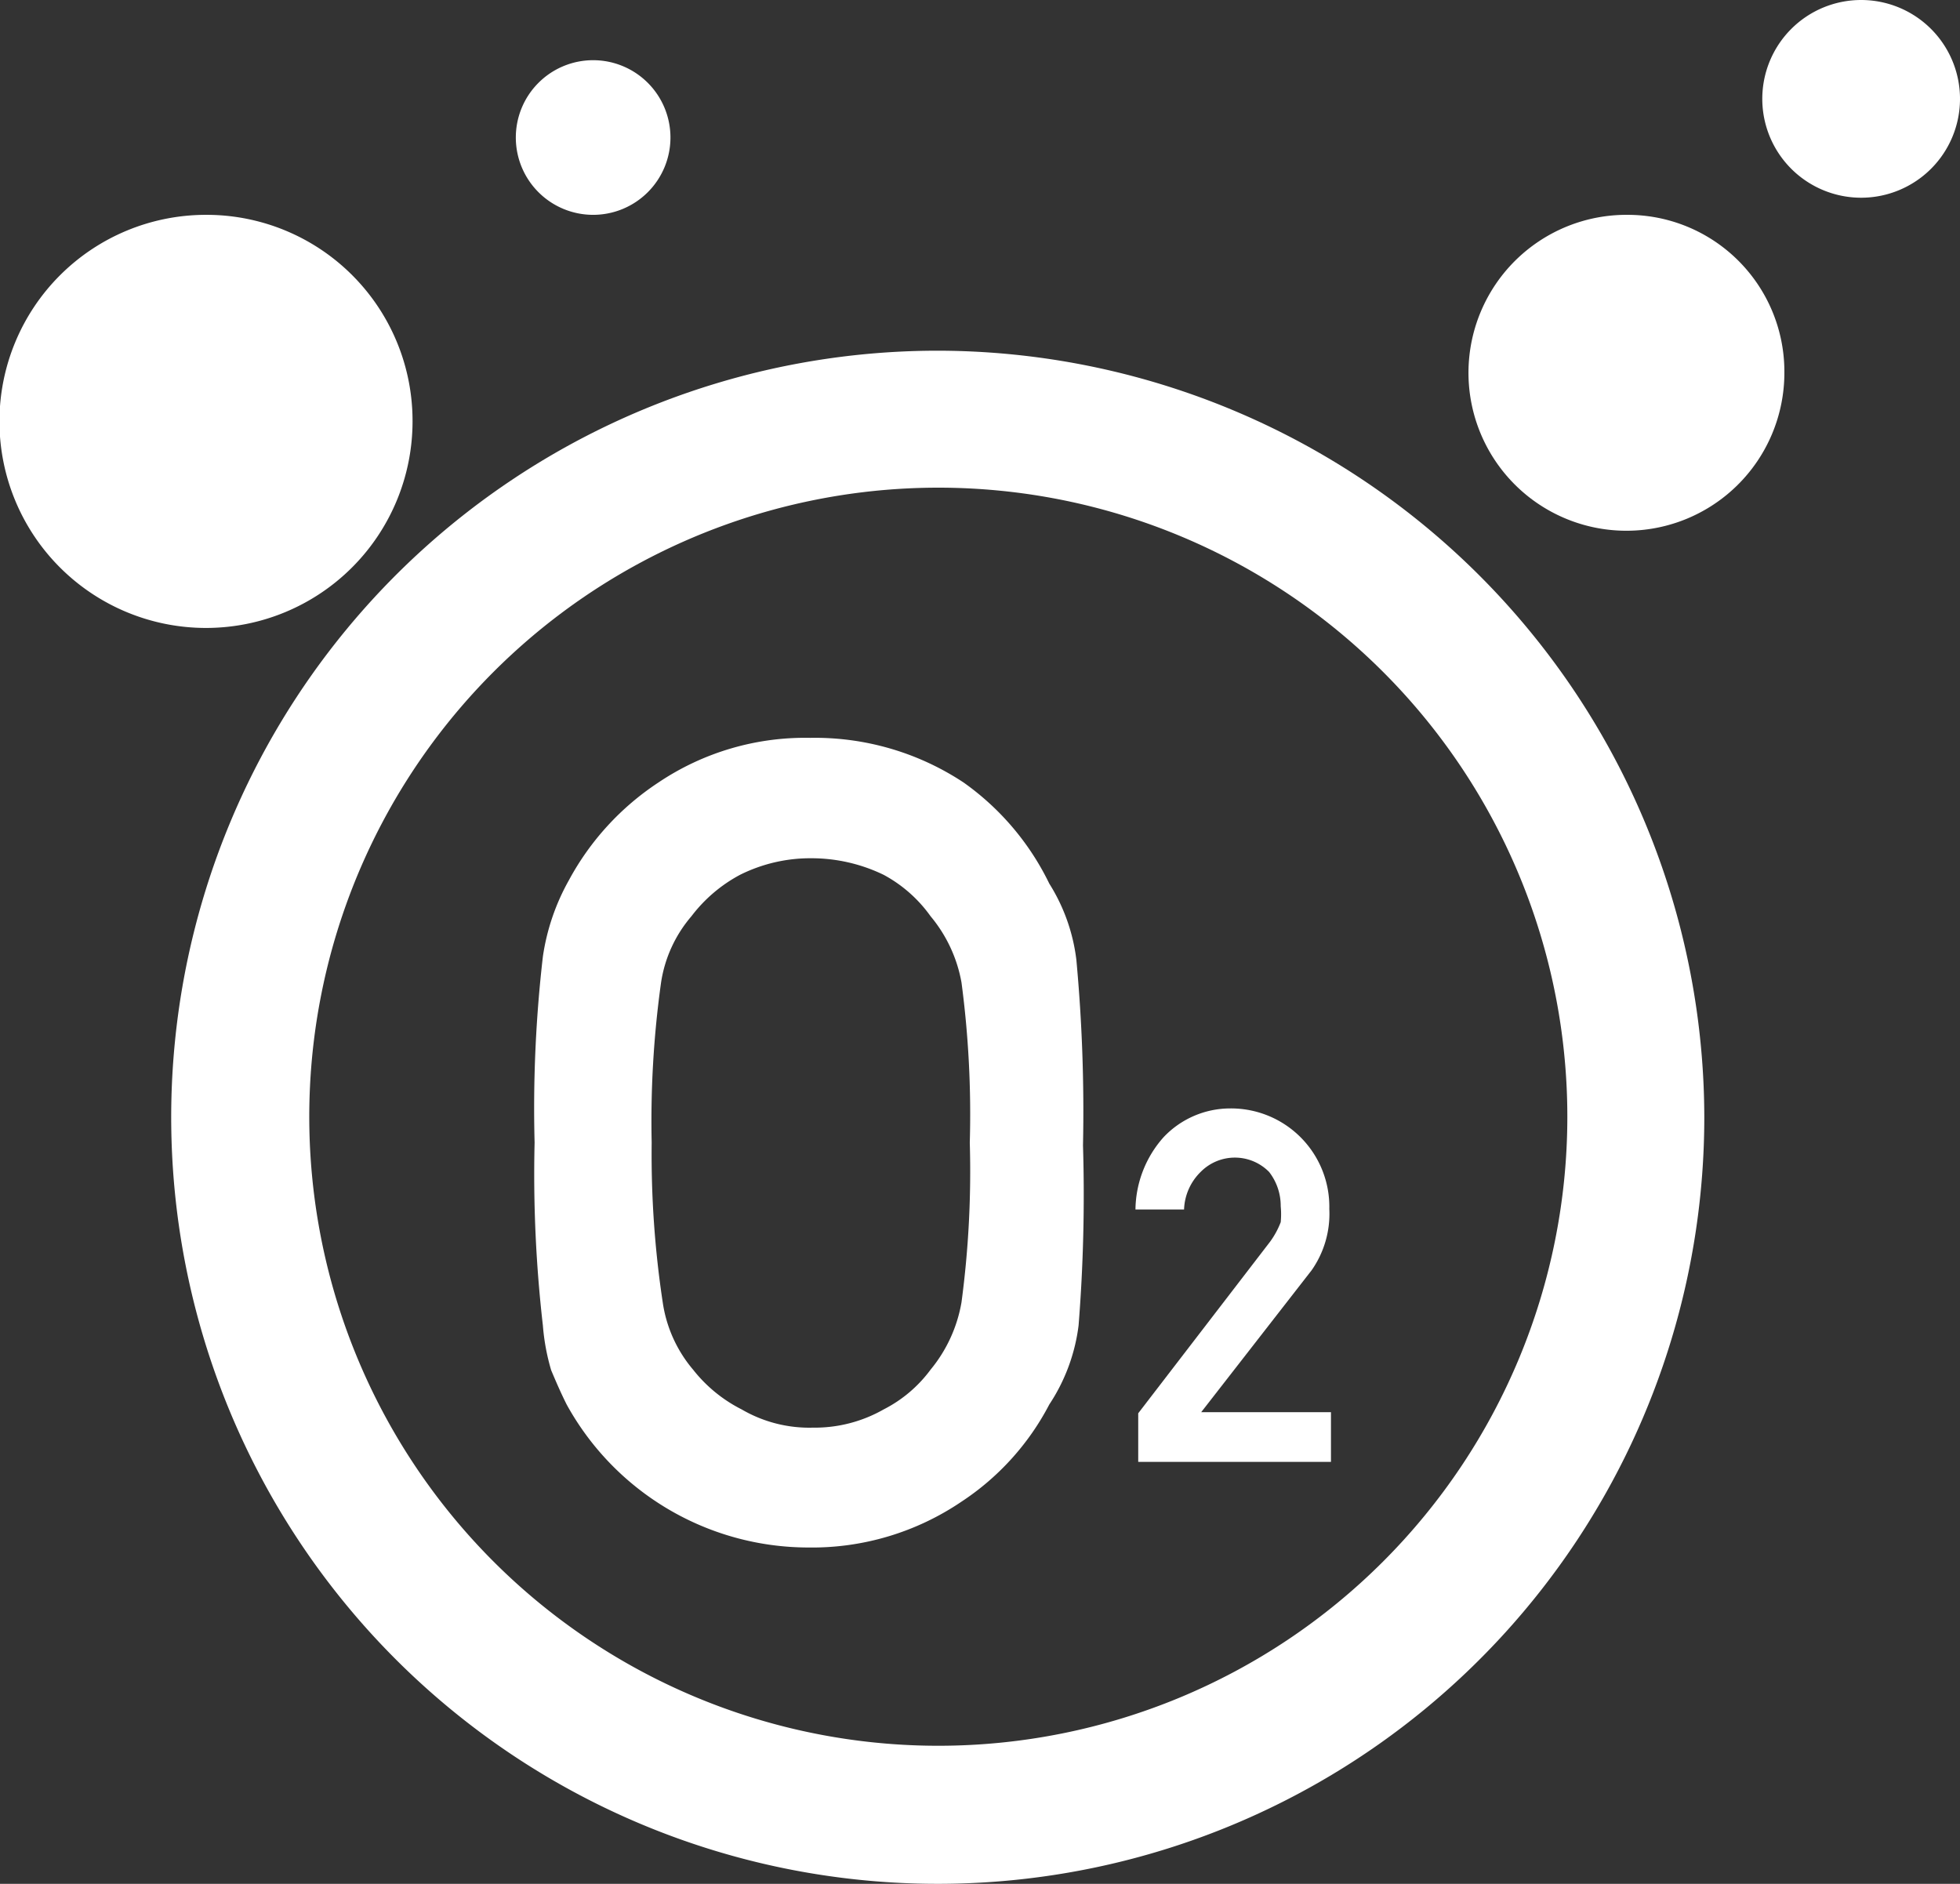 <svg xmlns="http://www.w3.org/2000/svg" viewBox="0 0 35.49 34.11"><rect x="0" y="0" width="35.49" height="34.11" fill="#333333" stroke="none"/><defs><style>.cls-1{fill:#fff;}</style></defs><title>anesthesia</title><g id="Capa_2" data-name="Capa 2"><g id="Capa_1-2" data-name="Capa 1"><path class="cls-1" d="M17,6.35A13.88,13.88,0,1,0,30.86,20.23,13.9,13.9,0,0,0,17,6.35Zm0,25.26A11.39,11.39,0,1,1,28.38,20.23,11.39,11.39,0,0,1,17,31.61Z"/><path class="cls-1" d="M7.47,7.63A3.74,3.74,0,1,1,3.73,3.89,3.73,3.73,0,0,1,7.47,7.63Z"/><path class="cls-1" d="M32.31,6.75a2.86,2.86,0,1,1-2.85-2.86,2.84,2.84,0,0,1,2.85,2.86Z"/><path class="cls-1" d="M35.49,1.79A1.79,1.79,0,1,1,33.7,0a1.79,1.79,0,0,1,1.79,1.79Z"/><path class="cls-1" d="M12.14,2.49a1.4,1.4,0,1,1-1.4-1.4,1.4,1.4,0,0,1,1.4,1.4Z"/><path class="cls-1" d="M9.68,20.69a23.91,23.91,0,0,1,.15-3.37,4,4,0,0,1,.47-1.38,4.9,4.9,0,0,1,1.62-1.77,4.76,4.76,0,0,1,2.75-.81,4.88,4.88,0,0,1,2.78.81A4.82,4.82,0,0,1,19,16a3.34,3.34,0,0,1,.49,1.38,29.74,29.74,0,0,1,.12,3.36A29.9,29.9,0,0,1,19.53,24,3.34,3.34,0,0,1,19,25.43a4.71,4.71,0,0,1-1.59,1.76,4.82,4.82,0,0,1-2.78.83,5,5,0,0,1-4.37-2.59c-.11-.22-.2-.43-.28-.62A3.93,3.93,0,0,1,9.83,24,24,24,0,0,1,9.68,20.69Zm2.12,0A17.89,17.89,0,0,0,12,23.58a2.42,2.42,0,0,0,.55,1.22,2.62,2.62,0,0,0,.88.72,2.43,2.43,0,0,0,1.29.33A2.52,2.52,0,0,0,16,25.52a2.42,2.42,0,0,0,.85-.72,2.61,2.61,0,0,0,.56-1.22,17.89,17.89,0,0,0,.15-2.89,18.13,18.13,0,0,0-.15-2.9,2.58,2.58,0,0,0-.56-1.2,2.49,2.49,0,0,0-.85-.75,3,3,0,0,0-1.31-.3,2.85,2.85,0,0,0-1.29.3,2.7,2.7,0,0,0-.88.75,2.39,2.39,0,0,0-.55,1.2A18.13,18.13,0,0,0,11.8,20.69Z"/><path class="cls-1" d="M20.61,25.59,23,22.48a1.53,1.53,0,0,0,.19-.35,1.5,1.5,0,0,0,0-.29,1,1,0,0,0-.21-.62.87.87,0,0,0-1.24,0,1,1,0,0,0-.3.68h-.88a2,2,0,0,1,.51-1.31,1.66,1.66,0,0,1,1.2-.52,1.78,1.78,0,0,1,1.8,1.82A1.78,1.78,0,0,1,23.75,23l-2,2.57h2.35v.9H20.61Z"/></g></g></svg>